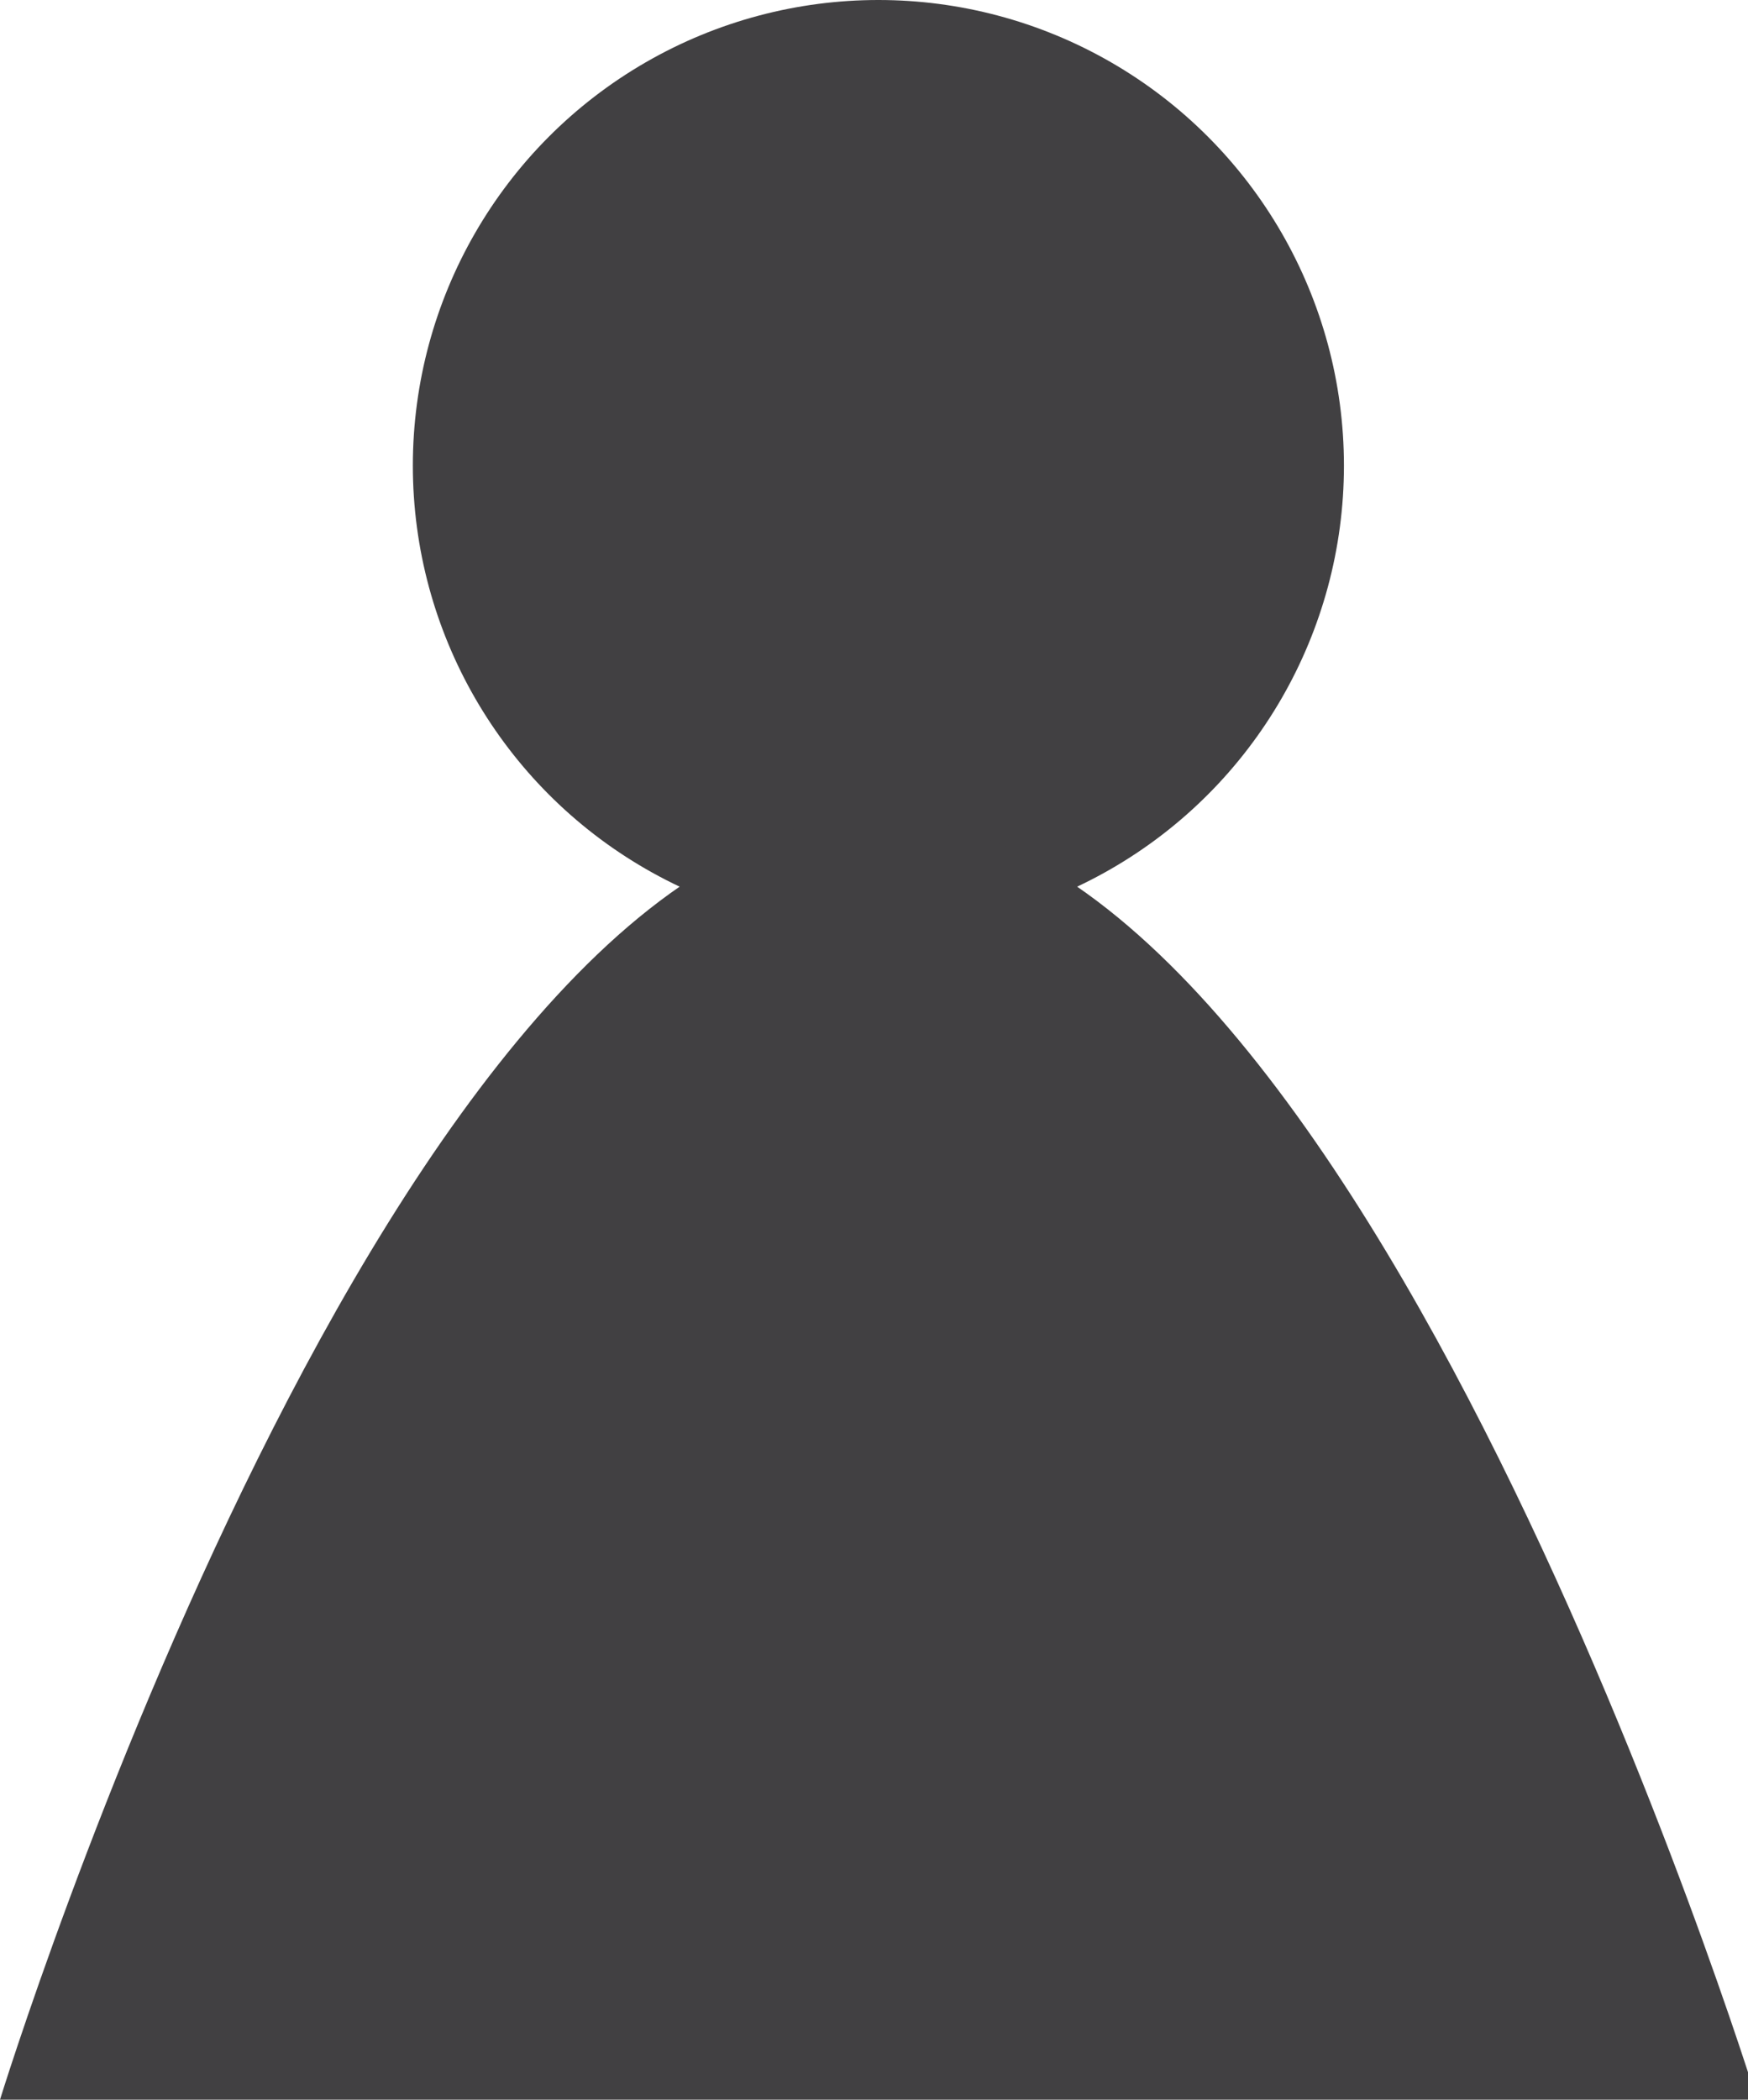 <?xml version="1.0" encoding="UTF-8"?>
<svg id="Layer_1" xmlns="http://www.w3.org/2000/svg" version="1.1" viewBox="0 0 19.9 23.9">
  <!-- Generator: Adobe Illustrator 29.1.0, SVG Export Plug-In . SVG Version: 2.1.0 Build 142)  -->
  <defs>
    <style>
      .st0 {
        fill: #414042;
      }
    </style>
  </defs>
  <circle class="st0" cx="10" cy="5.3" r="5.3"/>
  <path class="st0" d="M19.9,23.9H0s4.5-14.6,10-14.6,10,14.6,10,14.6Z"/>
</svg>